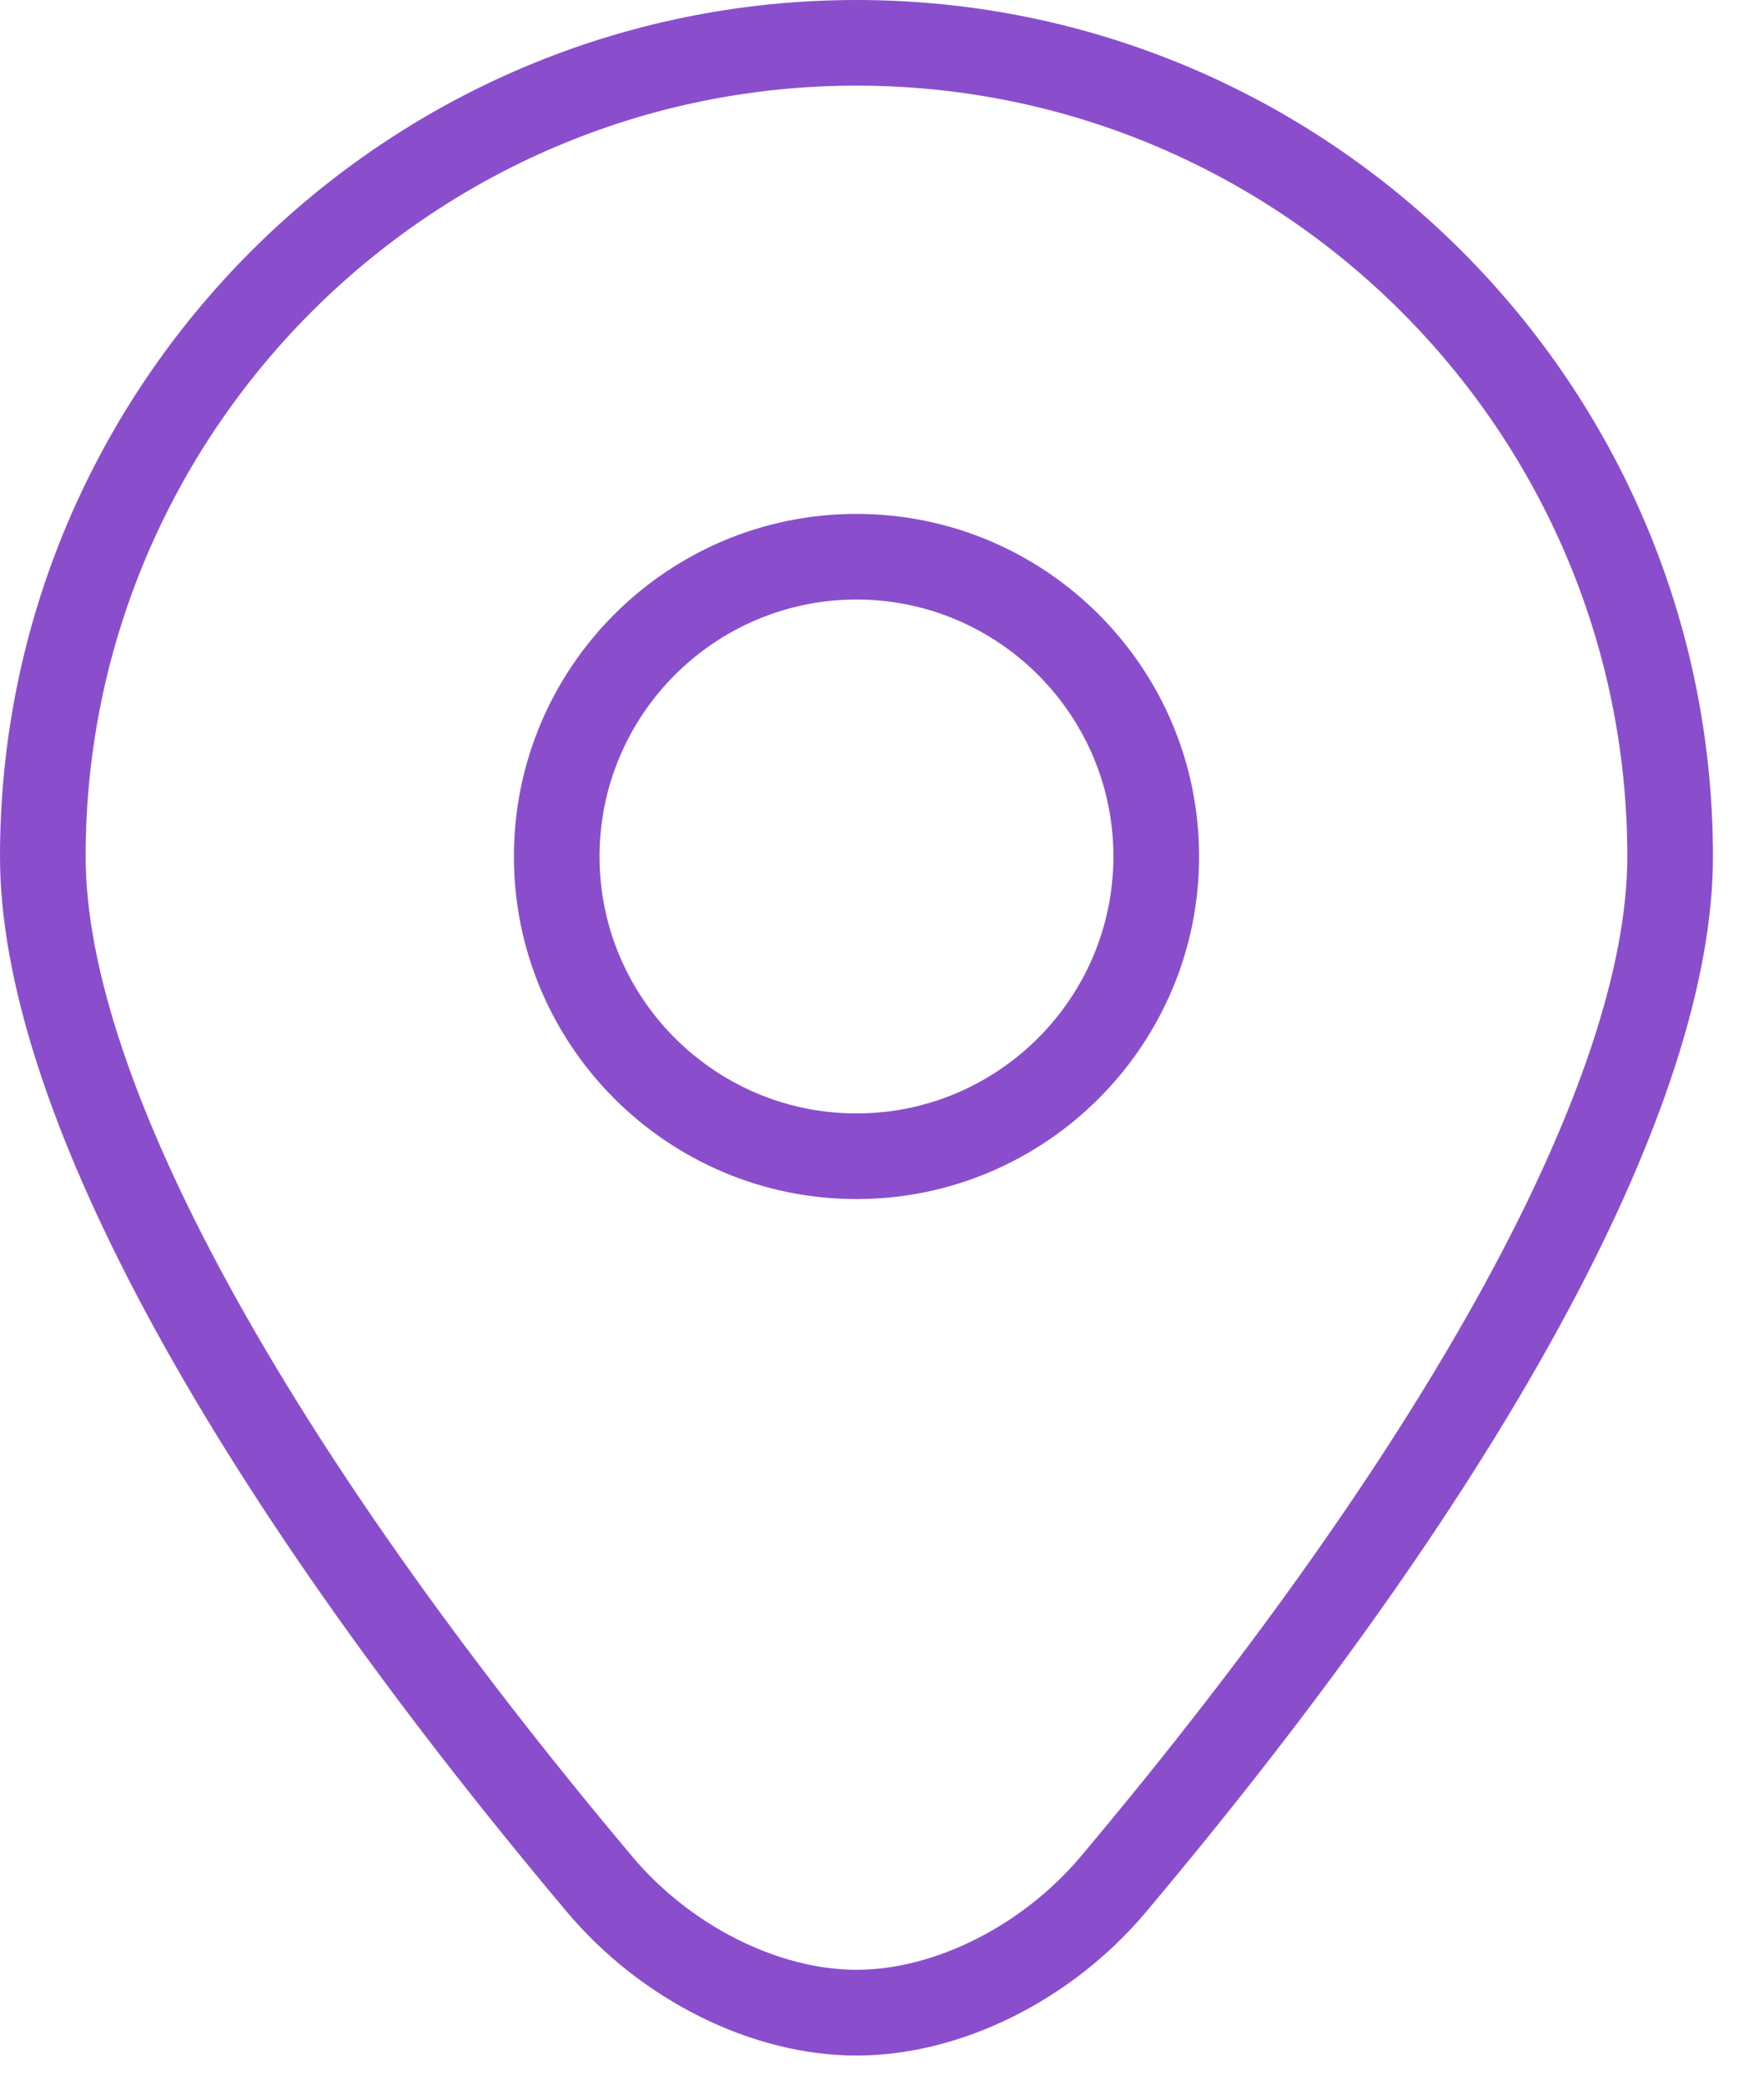 <svg xmlns="http://www.w3.org/2000/svg" width="33" height="39" viewBox="0 0 33 39" fill="none"><path d="M16.023 38.455C14.073 38.455 11.996 37.423 10.602 35.764C3.765 27.631 0 20.62 0 16.023C0 7.188 7.188 0 16.023 0C24.858 0 32.045 7.188 32.045 16.023C32.045 20.62 28.28 27.631 21.443 35.764C20.051 37.423 17.973 38.455 16.023 38.455ZM16.023 1.602C8.072 1.602 1.602 8.072 1.602 16.023C1.602 20.181 5.331 27.002 11.83 34.734C12.909 36.021 14.557 36.851 16.023 36.851C17.489 36.851 19.134 36.019 20.216 34.734C26.716 27.002 30.443 20.181 30.443 16.023C30.443 8.071 23.975 1.602 16.023 1.602Z" fill="#8A4ECD"></path><path d="M16.023 22.432C12.488 22.432 9.614 19.557 9.614 16.023C9.614 12.488 12.488 9.614 16.023 9.614C19.557 9.614 22.432 12.488 22.432 16.023C22.432 19.557 19.557 22.432 16.023 22.432ZM16.023 11.216C13.373 11.216 11.216 13.373 11.216 16.023C11.216 18.673 13.373 20.83 16.023 20.83C18.673 20.83 20.829 18.673 20.829 16.023C20.829 13.373 18.673 11.216 16.023 11.216Z" fill="#8A4ECD"></path></svg>